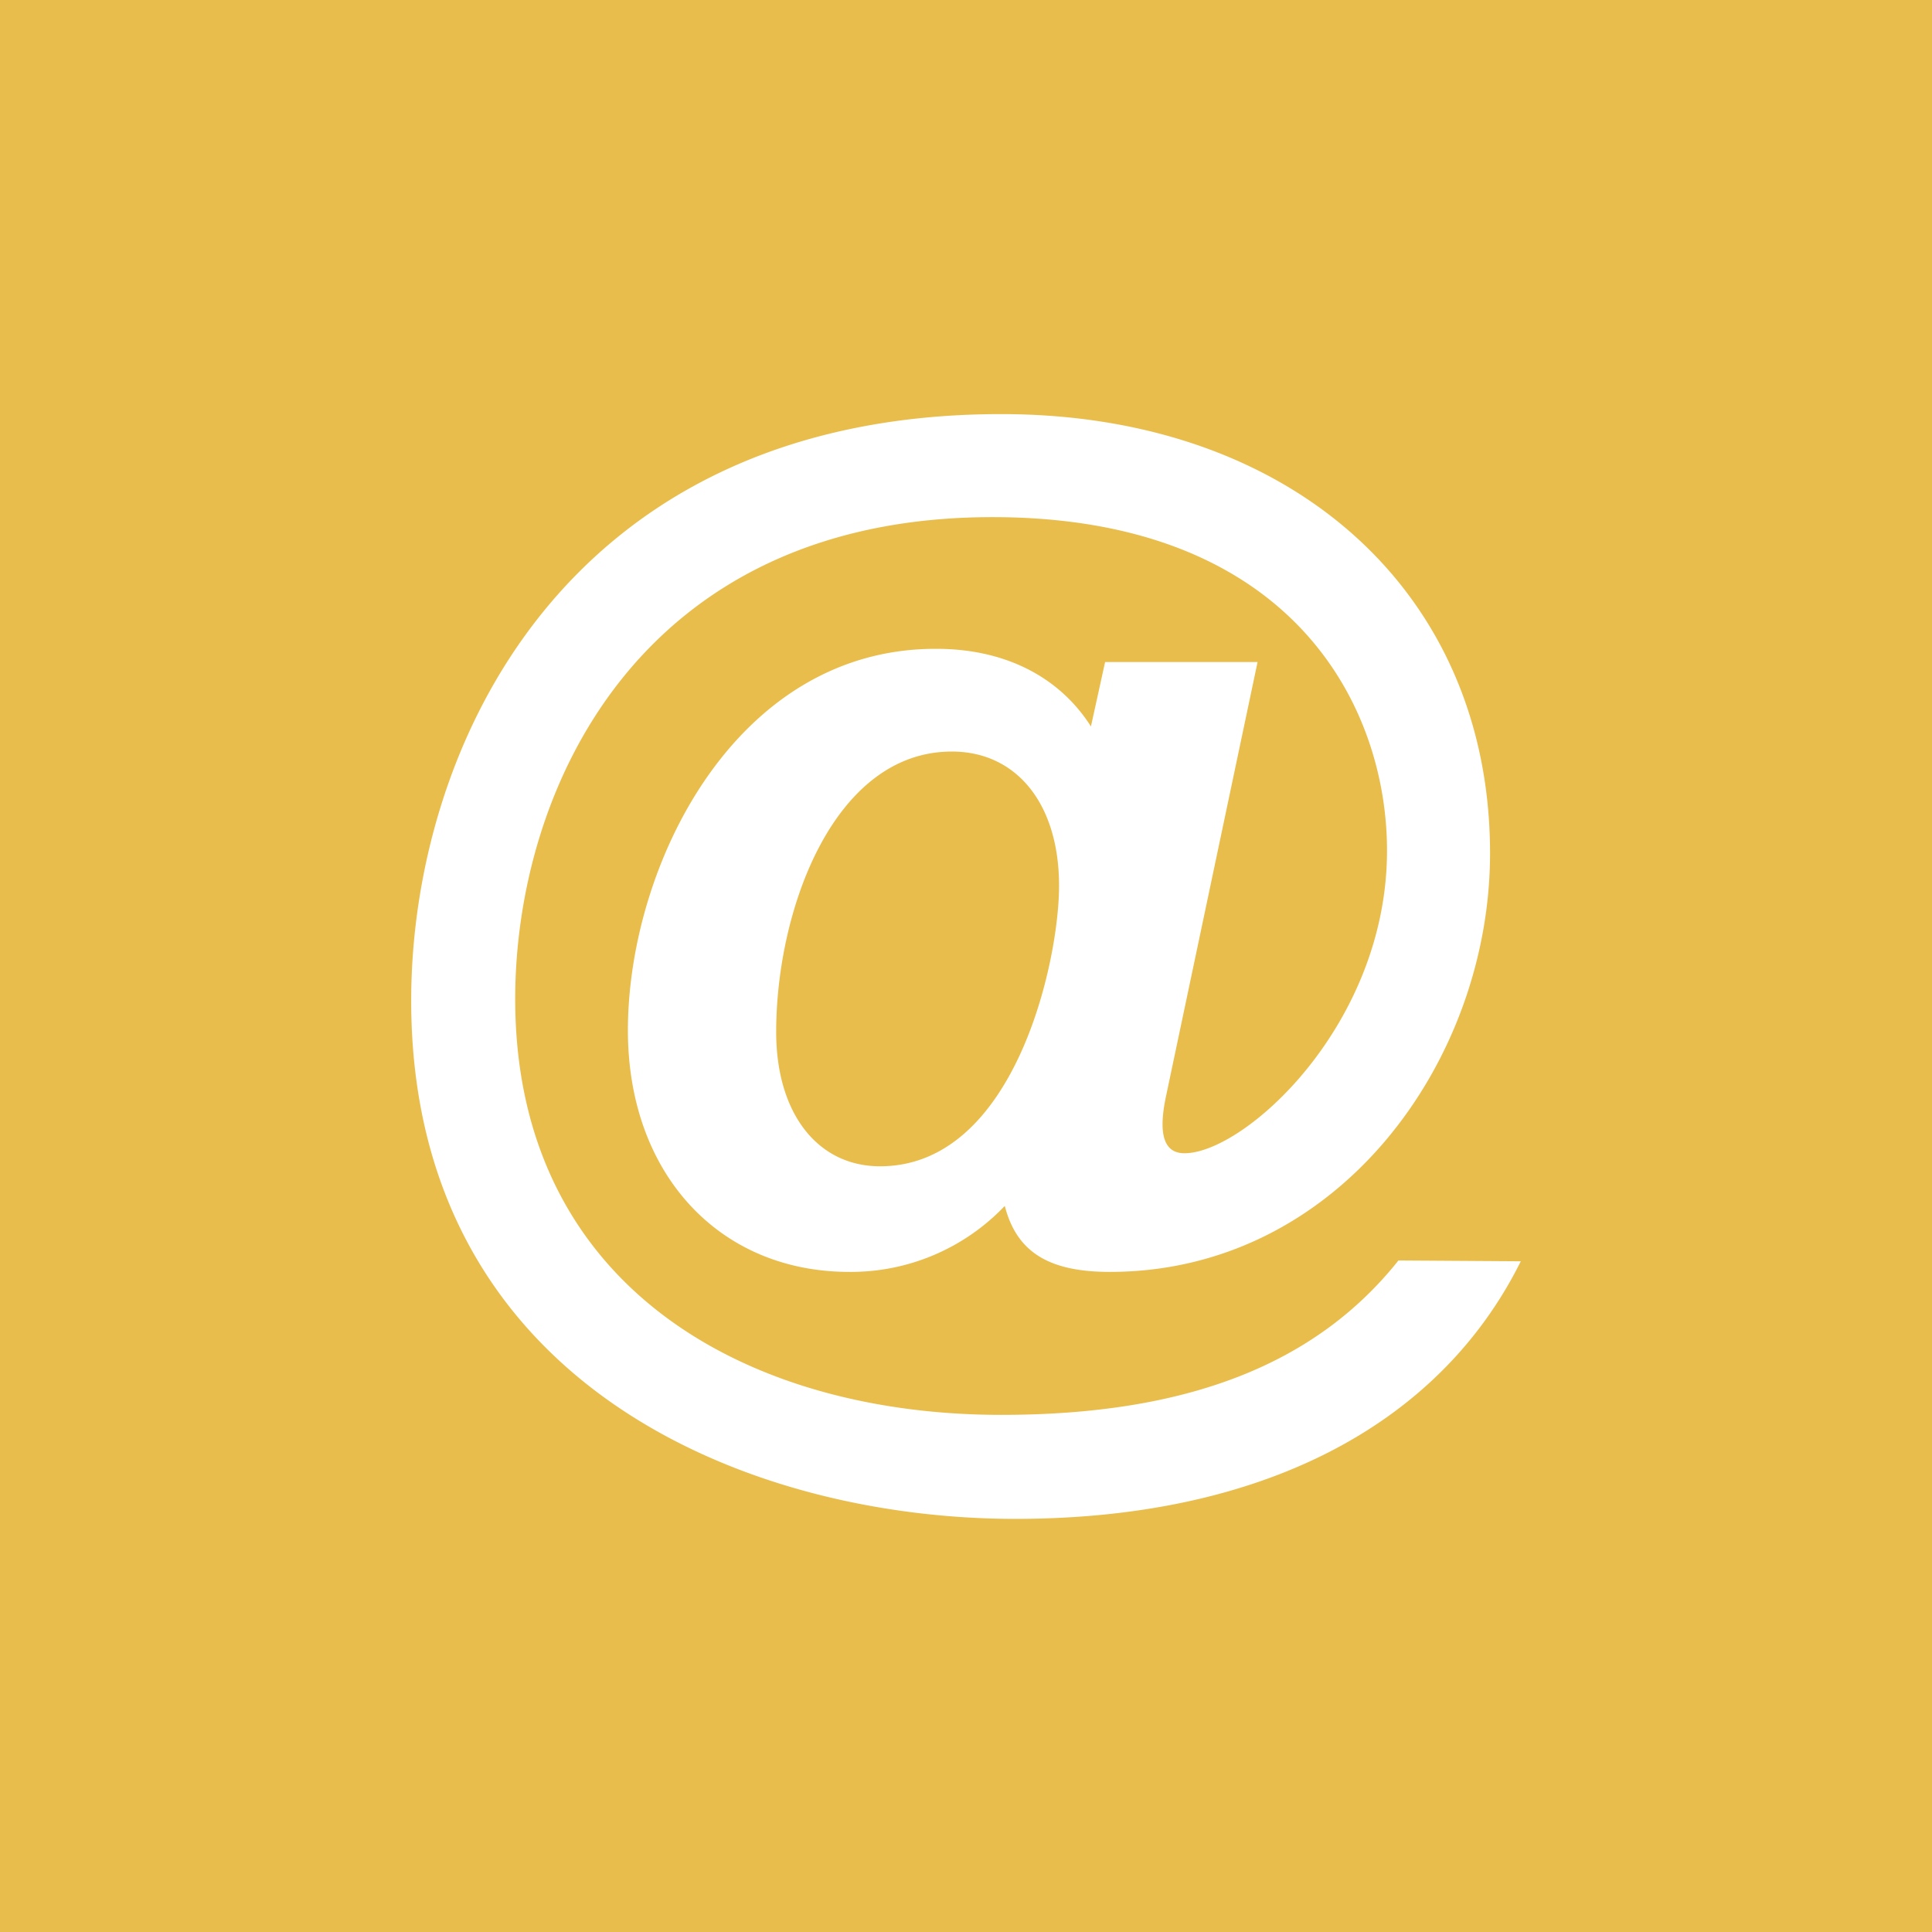 <svg id="Layer_1" data-name="Layer 1" xmlns="http://www.w3.org/2000/svg" viewBox="0 0 120 120"><defs><style>.cls-1{fill:#e9bd4b;}.cls-2{fill:#fff;}</style></defs><title>look-email-icon</title><rect class="cls-1" width="120" height="120"/><path class="cls-2" d="M48.21,64.1c0-7.62,3.59-17.42,10.91-17.42,4,0,6.66,3.22,6.66,8.34,0,4.76-2.78,17.42-11.12,17.42-3.88,0-6.45-3.29-6.45-8.34M86.86,78.29c-5.13,6.44-13.1,9.59-24.67,9.59C46.24,87.88,32,79.82,32,62.05c0-13,7.69-29.93,29.64-29.93,18.59,0,24.51,11.71,24.51,20.71,0,10.83-8.85,18.8-12.58,18.8-1.1,0-1.69-.87-1.17-3.43l5.71-27.08H68.64l-.88,4c-2-3.14-5.42-4.82-9.59-4.82C45.66,40.25,39,53.78,39,64c0,8.86,5.63,15,13.75,15a13.19,13.19,0,0,0,9.66-4.1c.73,2.85,2.71,4.1,6.52,4.1,14.19,0,23.62-13.1,23.62-26,0-16.24-12.35-27.28-30.36-27.28-27.14,0-36.65,20.77-36.65,36.43,0,23.64,20.63,32.19,37.53,32.19,15.15,0,26.27-5.7,31.39-16Z"/></svg>